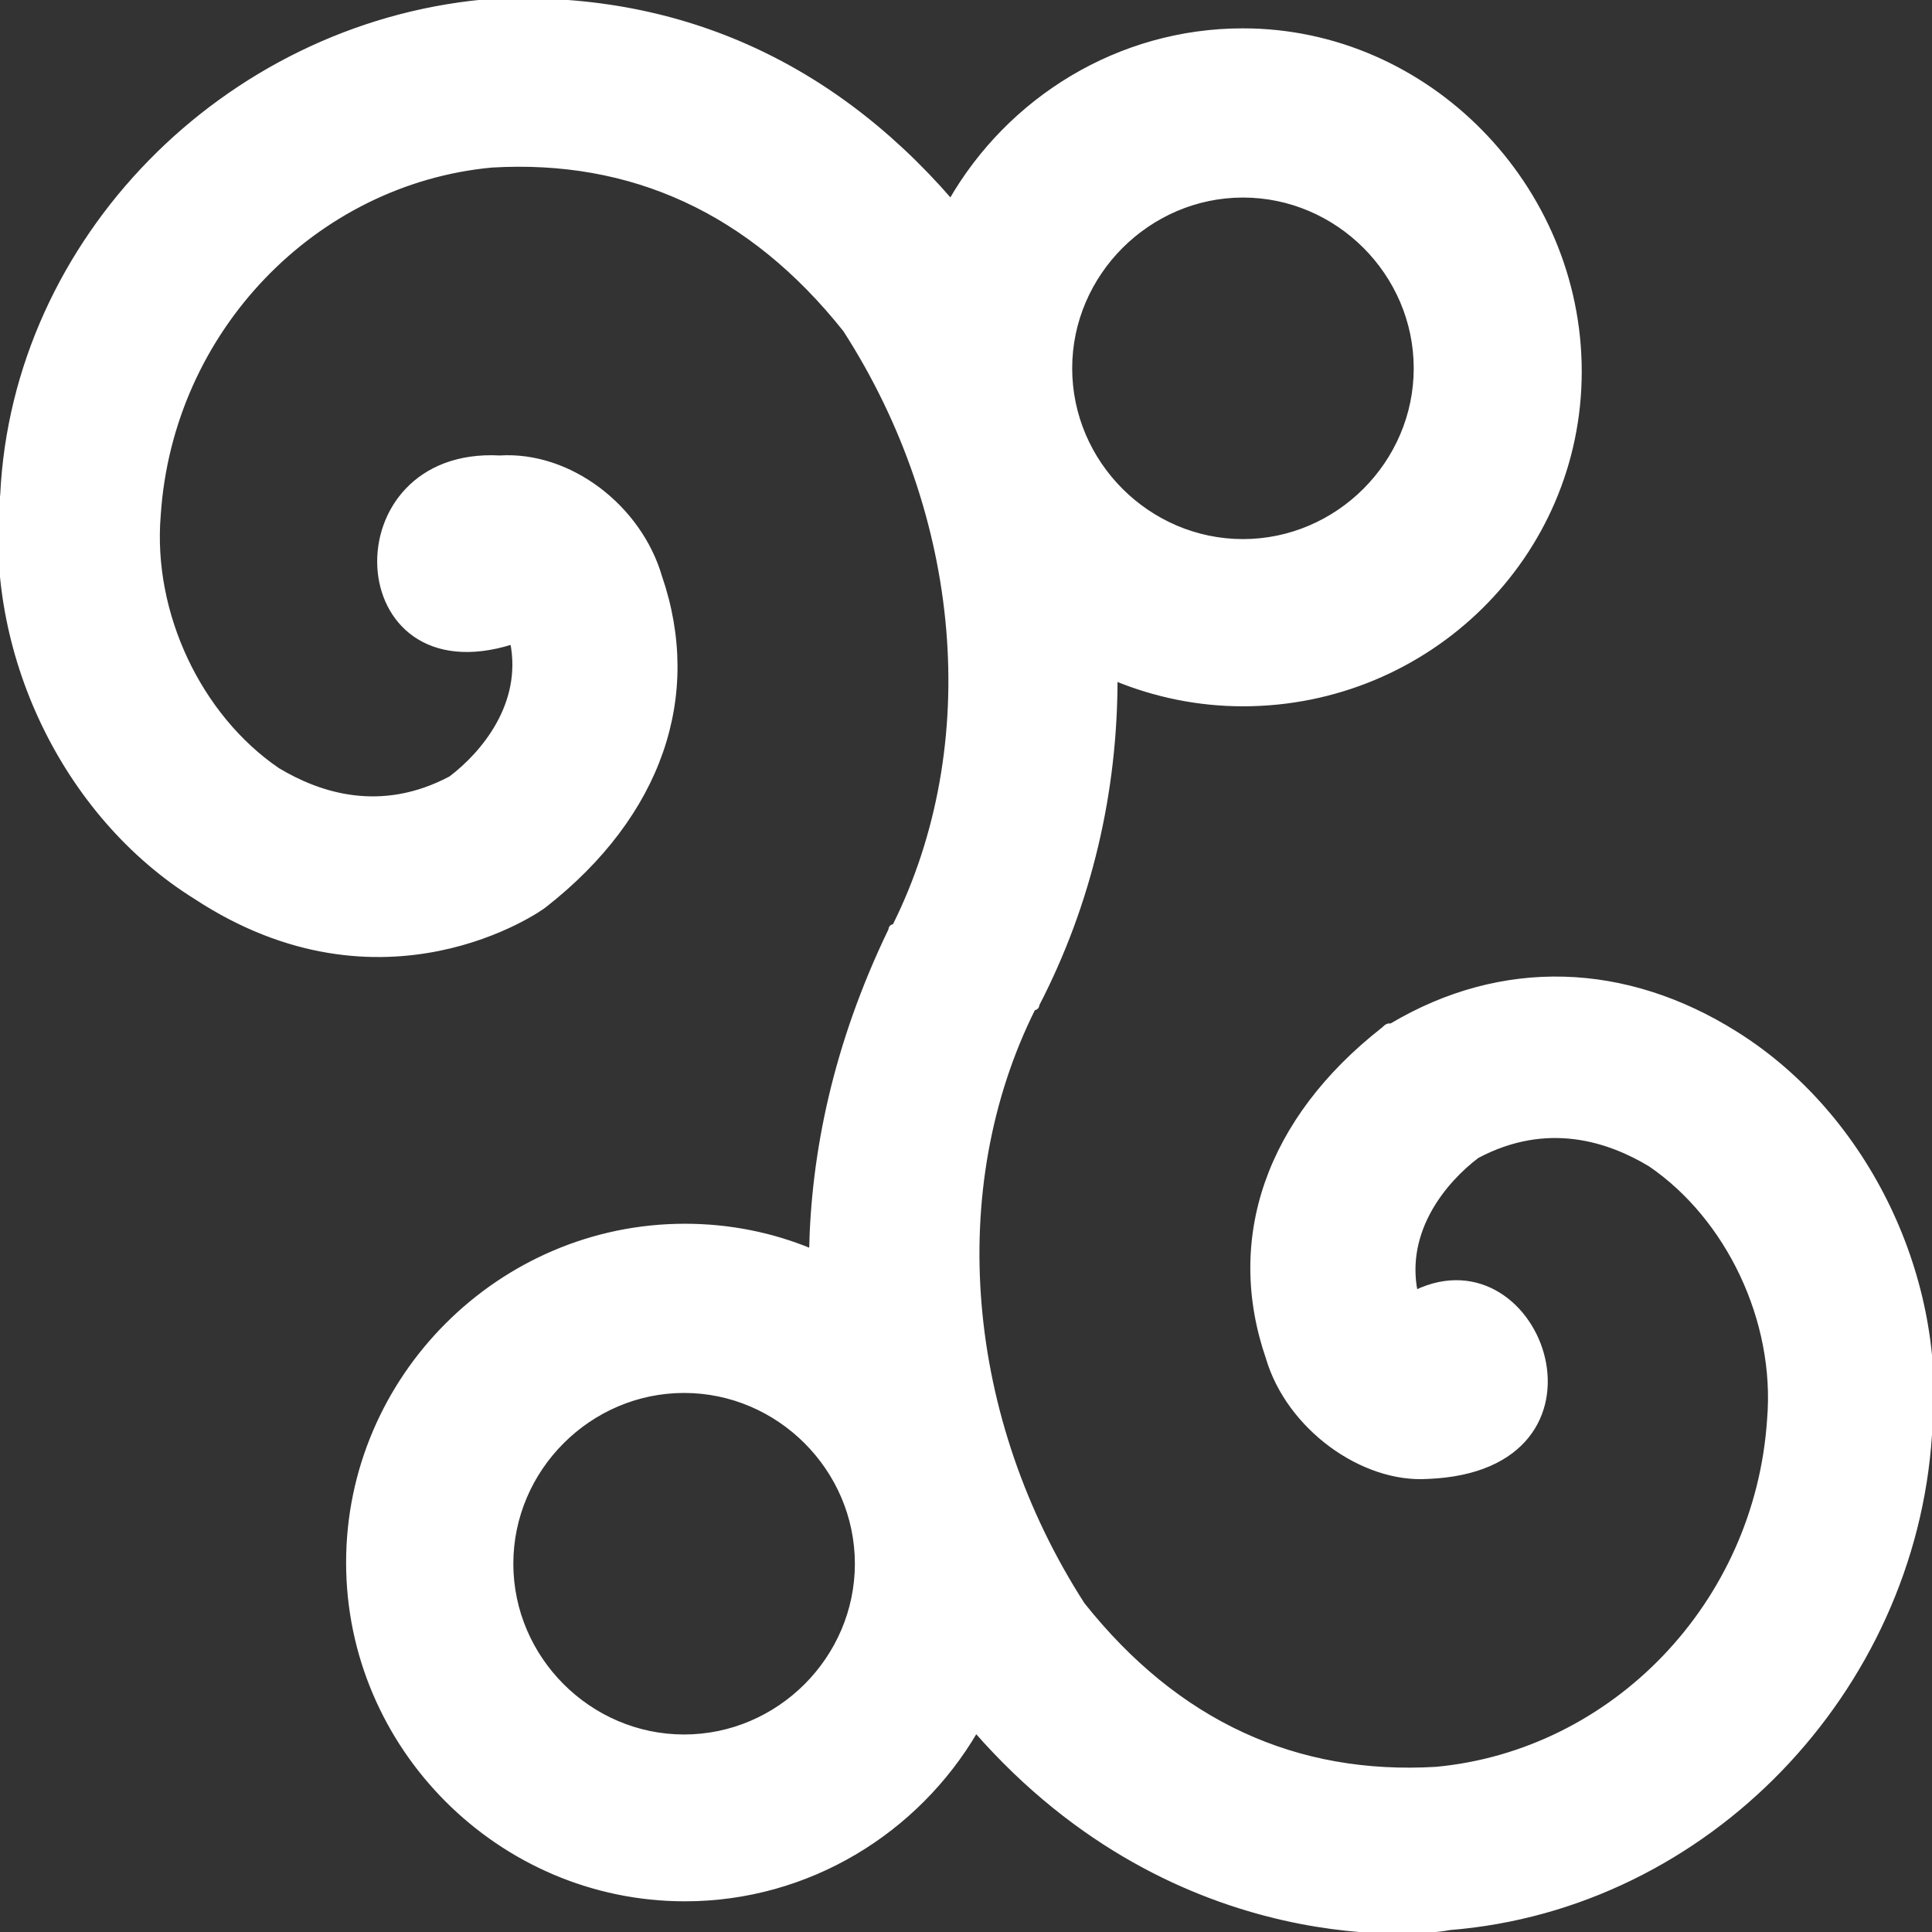 <!DOCTYPE svg PUBLIC "-//W3C//DTD SVG 1.1//EN" "http://www.w3.org/Graphics/SVG/1.1/DTD/svg11.dtd">
<!-- Uploaded to: SVG Repo, www.svgrepo.com, Transformed by: SVG Repo Mixer Tools -->
<svg fill="#ffffff" height="800px" width="800px" version="1.1" id="Capa_1" xmlns="http://www.w3.org/2000/svg" xmlns:xlink="http://www.w3.org/1999/xlink" viewBox="0 0 489.869 489.869" xml:space="preserve" stroke="#ffffff">
<rect x="0" y="0" width="489.869" height="489.869" fill="#333333" stroke="none"/>
<g id="SVGRepo_bgCarrier" stroke-width="0"/>
<g id="SVGRepo_tracerCarrier" stroke-linecap="round" stroke-linejoin="round"/>
<g id="SVGRepo_iconCarrier"> <g> <path d="M440.258,262.089c-28.1-17.7-59.4-18.8-87.5-2.1c-1,0-1,0-2.1,1c-29.2,22.9-39.6,53.1-29.2,83.3 c5.2,17.7,24,31.3,40.6,30.2c50.1-2,28.9-62.2-3.1-46.9c-3.1-15.6,7.3-28.1,15.6-34.4c17.7-9.4,33.3-4.2,43.8,2.1 c19.8,13.5,32.3,39.6,30.2,64.6c-3.1,46.9-39.6,84.4-84.4,88.6c-35.4,2.1-65.6-11.5-89.6-41.7c-30.2-46.9-35.4-105.2-12.5-151.1 c0,0,1,0,1-1c13.3-25.7,19.8-53.9,19.8-82.5c10,4.1,20.9,6.4,32.3,6.4c46.9,0,85.4-37.5,85.4-84.4s-38.5-86.5-85.4-86.5 c-31.6,0-59.3,17.5-74.1,43.2c-31.5-36.3-71.8-53.4-118.6-50.5c-65.6,6.3-118.8,60.4-121.9,125c-4.2,39.6,15.6,81.3,49,102.1 c47.5,31.2,87.5,3.1,88.6,2.1c29.2-22.9,39.6-53.1,29.2-83.4c-5.2-17.7-22.9-31.3-40.6-30.2c-42.5-2.3-40.1,60.5,3.1,46.9 c3.1,15.6-7.3,28.1-15.6,34.4c-17.7,9.4-33.3,4.2-43.8-2.1c-19.8-13.5-32.3-39.6-30.2-64.6c3.1-46.9,39.6-84.4,84.4-88.6 c35.4-2.1,65.6,11.5,89.6,41.7c30.2,46.9,35.4,105.2,12.5,151.1c0,0-1,0-1,1c-14.1,29.2-19.6,56.7-20.1,81.3 c-9.9-4.1-20.7-6.3-32-6.3c-46.9,0-85.4,38.5-85.4,85.4s38.5,85.4,85.4,85.4c31.3,0,58.9-17.2,73.8-42.7c51.7,59,116,51,120,50 c65.6-5.2,117.7-60.4,121.9-125C493.358,324.589,473.559,282.989,440.258,262.089z M315.158,49.589c24,0,43.8,19.8,43.8,43.8 s-19.8,43.8-43.8,43.8s-43.8-19.8-43.8-43.8S291.258,49.589,315.158,49.589z M173.458,440.289c-24,0-43.8-19.8-43.8-43.8 s19.8-43.8,43.8-43.8s43.8,19.8,43.8,43.8S197.458,440.289,173.458,440.289z"/> </g> </g>
</svg>